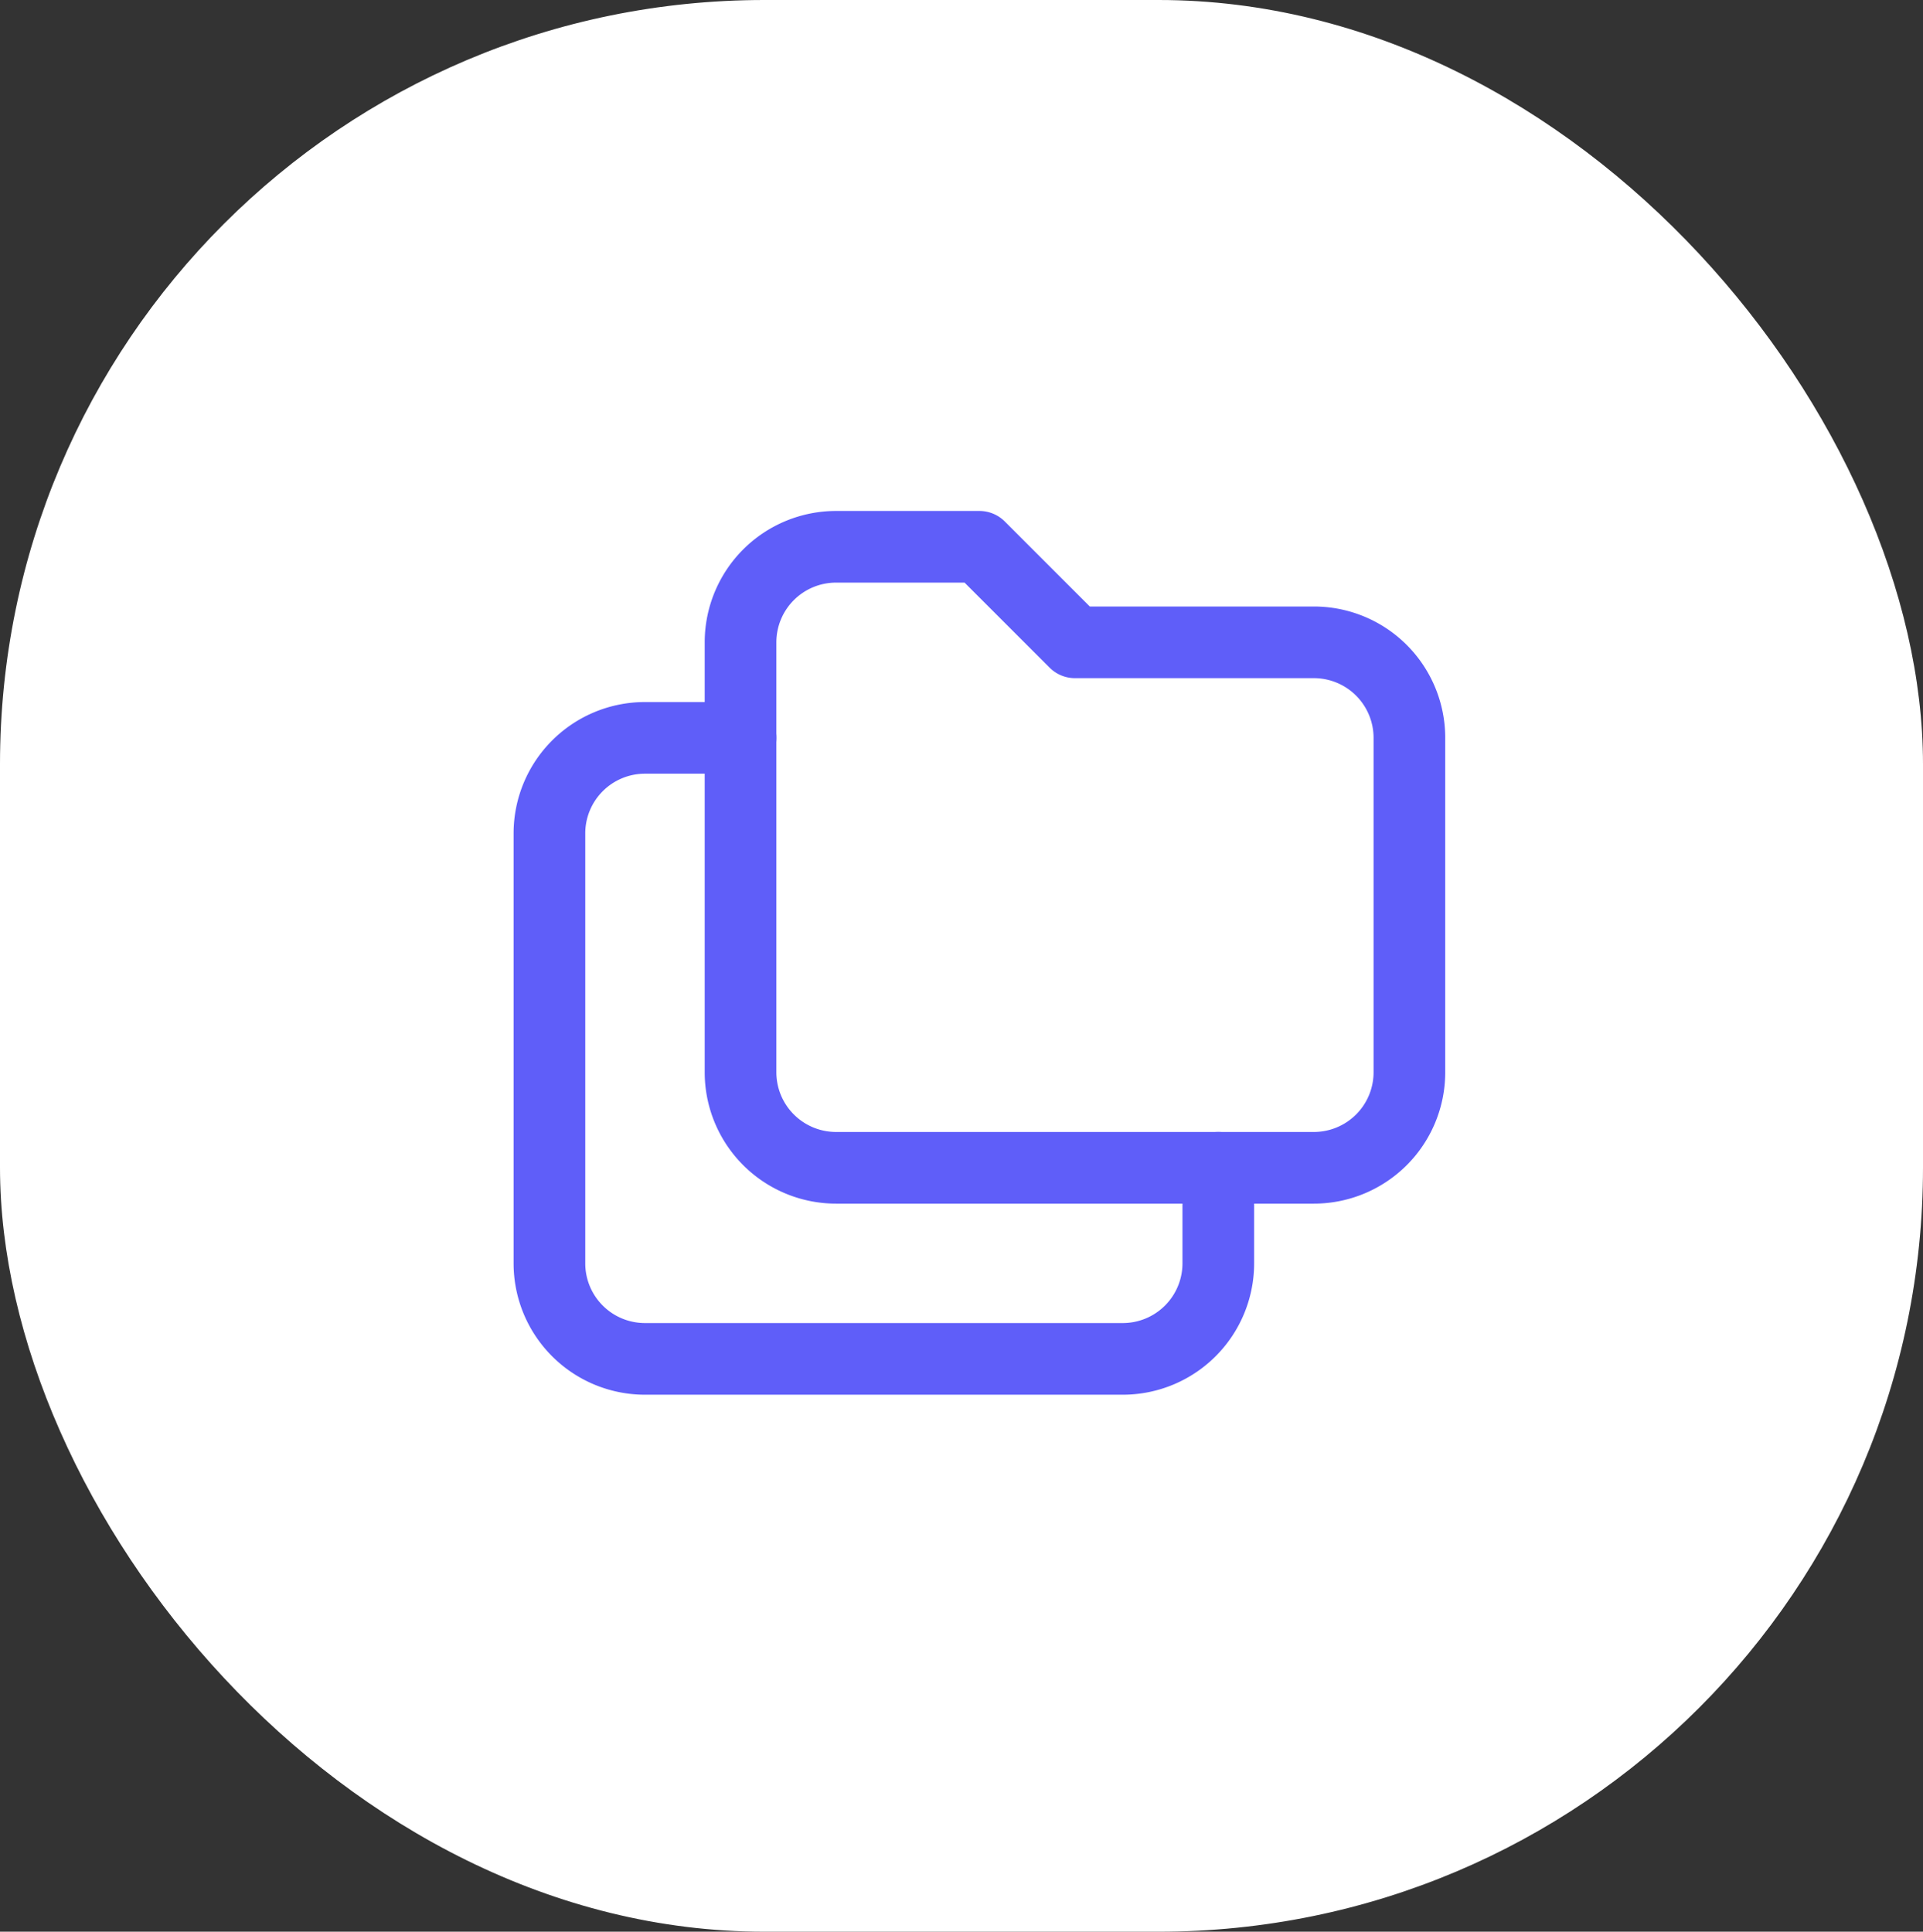 <svg xmlns="http://www.w3.org/2000/svg" width="40.25" height="40.437" viewBox="0 0 40.25 40.437"><rect x="0" y="0" width="40.25" height="40.437" fill="#333333" stroke="none"/><g transform="translate(10428.5 11875.446)"><g transform="translate(-10428.625 -11876.219)"><rect width="40.25" height="40.437" rx="16" transform="translate(0.125 0.773)" fill="#fff"/></g><g transform="translate(-10420 -11868)"><path d="M9,4h3l2,2h5a2,2,0,0,1,2,2v7a2,2,0,0,1-2,2H9a2,2,0,0,1-2-2V6A2,2,0,0,1,9,4" fill="none" stroke="#5f5ef9" stroke-linecap="round" stroke-linejoin="round" stroke-width="1.5"/><path d="M17,17v2a2,2,0,0,1-2,2H5a2,2,0,0,1-2-2V10A2,2,0,0,1,5,8H7" fill="none" stroke="#5f5ef9" stroke-linecap="round" stroke-linejoin="round" stroke-width="1.5"/></g></g></svg>